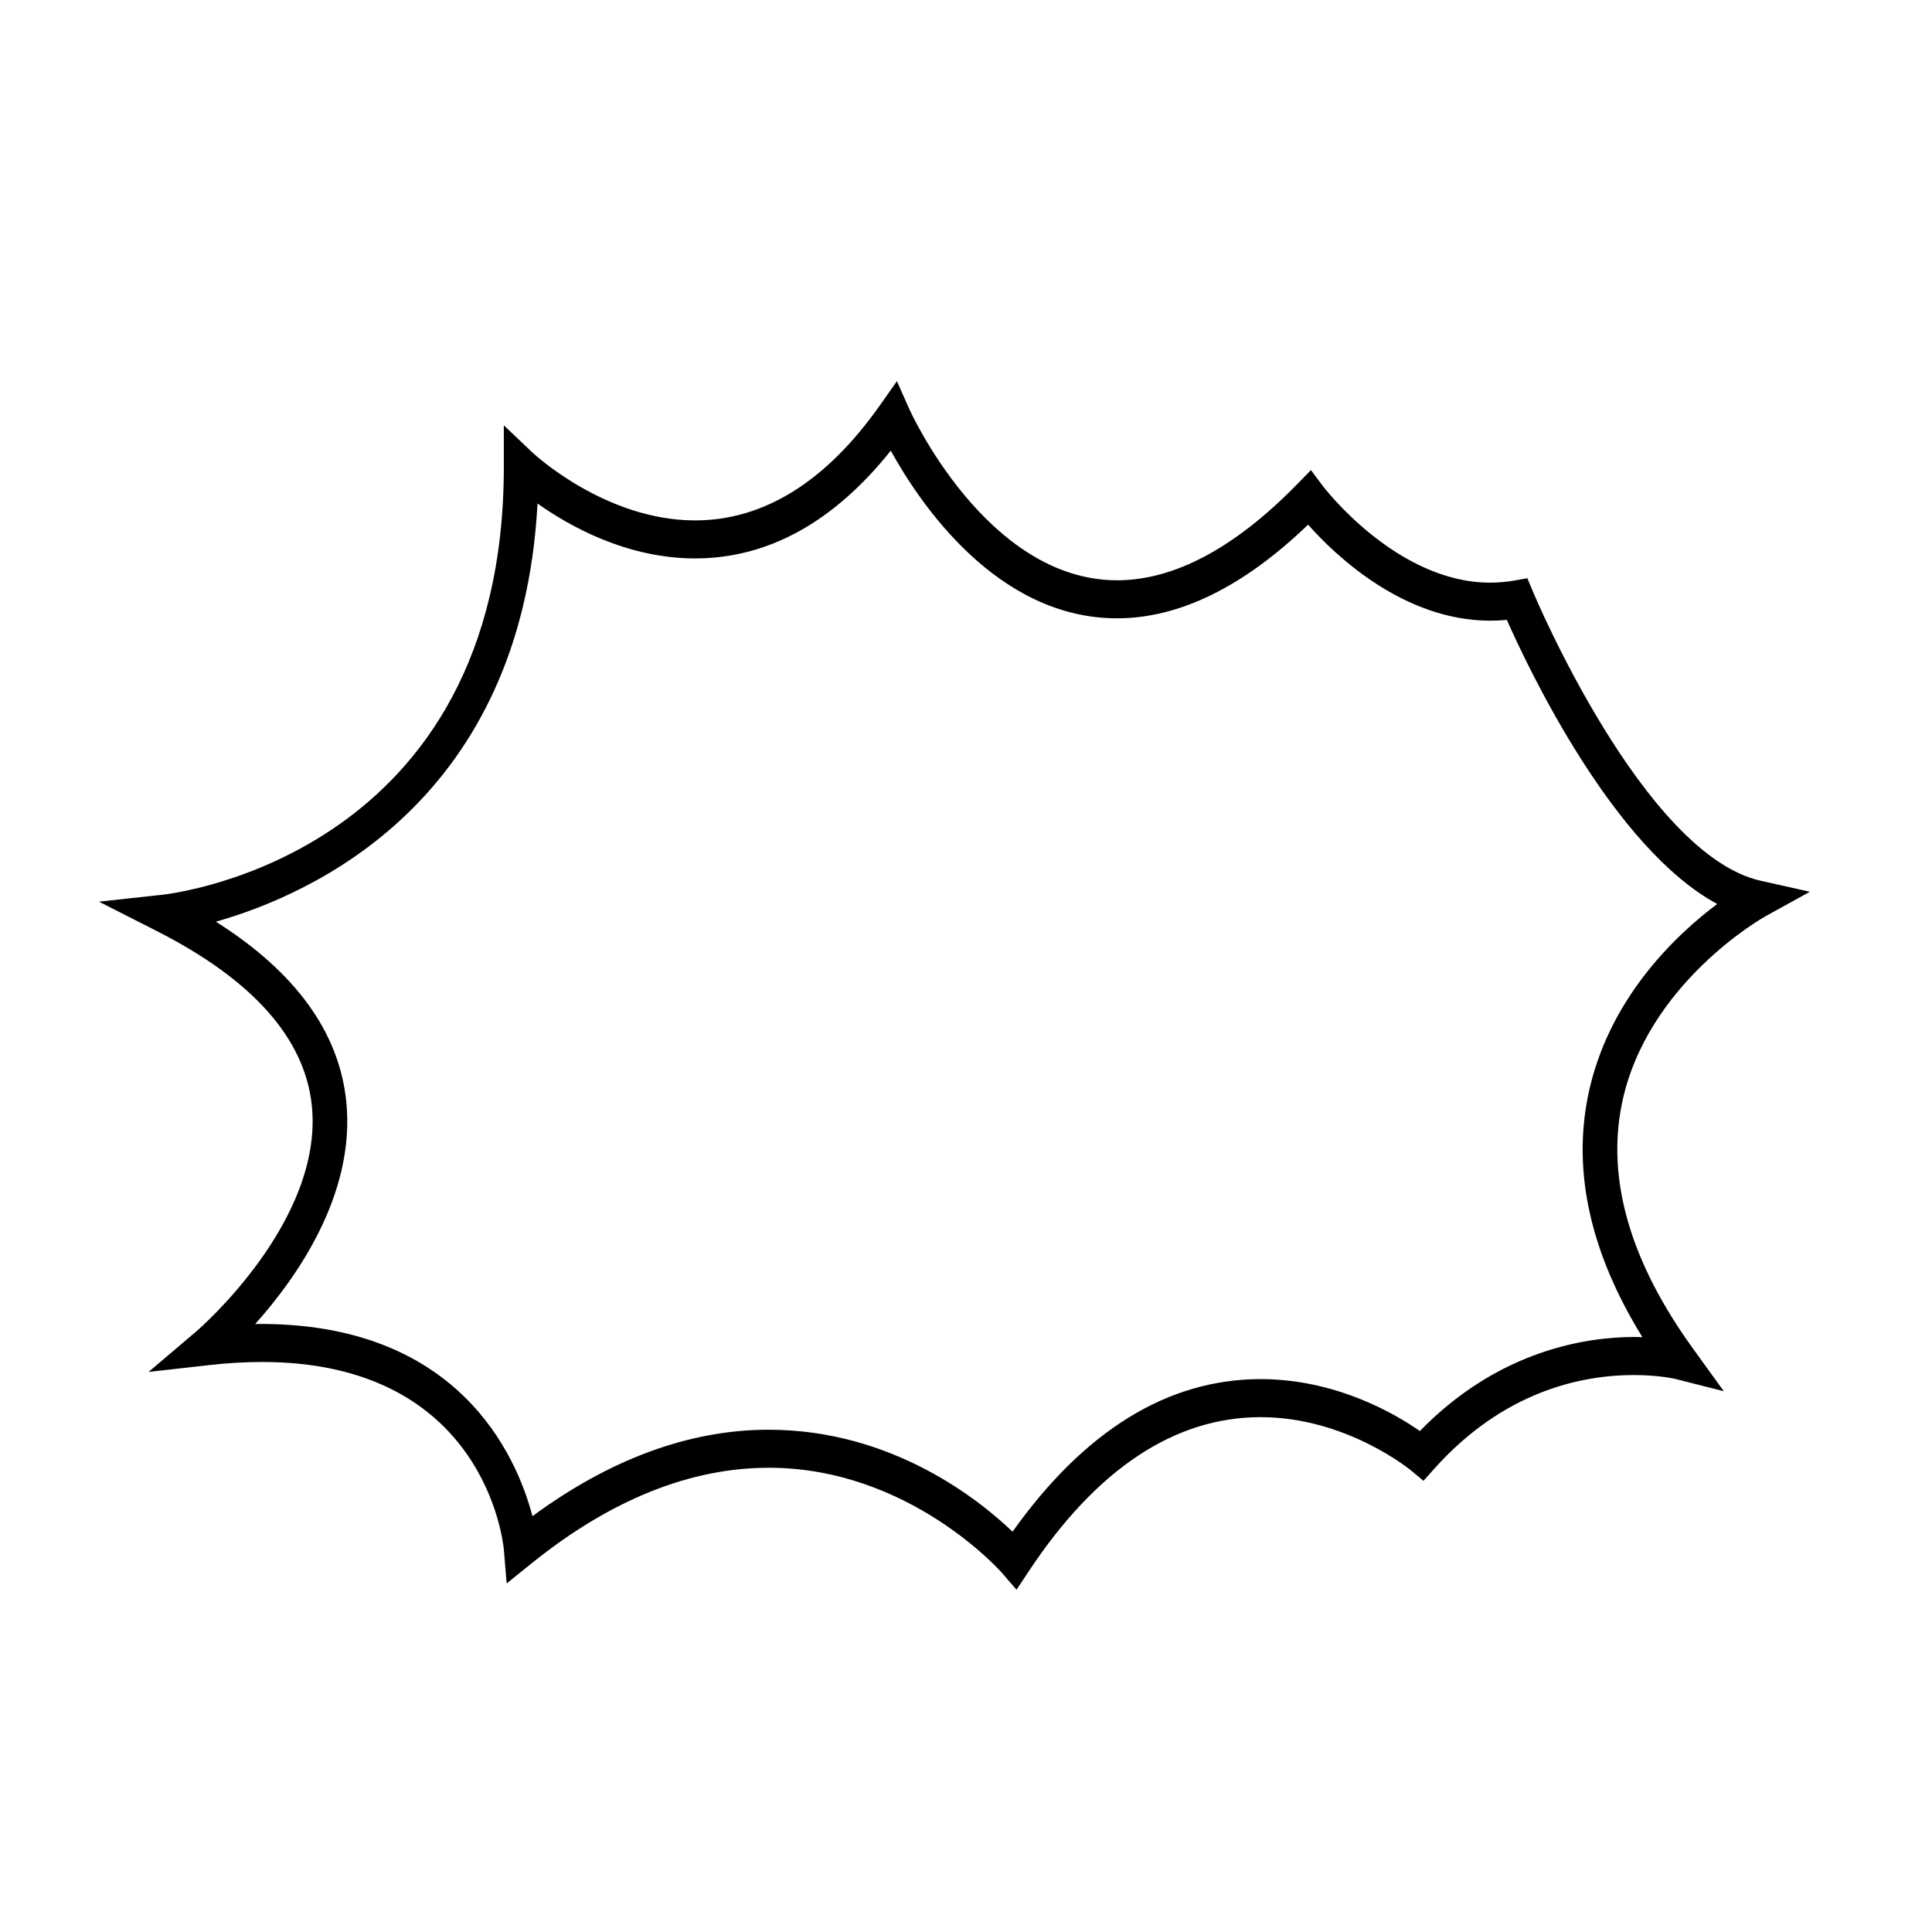 <?xml version="1.0" encoding="UTF-8"?>
<!-- Uploaded to: SVG Repo, www.svgrepo.com, Generator: SVG Repo Mixer Tools -->
<svg fill="#000000" width="800px" height="800px" version="1.1" viewBox="144 144 512 512" xmlns="http://www.w3.org/2000/svg">
 <path d="m413.39 565.3-3.805-4.402c-0.238-0.281-24.535-27.926-61.848-27.926-20.871 0-42.039 8.535-62.914 25.375l-6.555 5.285-0.734-8.887c-0.176-2.016-5.098-49.805-64.102-49.805-4.469 0-9.195 0.281-14.055 0.832l-16 1.805 12.723-10.809c0.336-0.293 33.703-29.016 30.539-59.766-1.84-17.793-15.672-33.367-41.137-46.289l-15.285-7.766 16.766-1.824c3.691-0.402 90.535-11.027 90.535-113.38v-11.023l7.602 7.219c0.188 0.18 19.195 17.973 43.082 17.973 18.223 0 34.699-10.258 48.969-30.48l4.523-6.418 3.238 7.305c0.195 0.453 20.5 45.465 55.098 45.465 15.191 0 31.27-8.59 47.805-25.539l3.578-3.664 3.102 4.152c0.191 0.258 19.504 25.676 44.41 25.676 2.137 0 4.289-0.191 6.394-0.559l3.457-0.609 1.449 3.496c0.293 0.695 29.266 69.727 60.426 76.684l12.992 2.902-11.855 6.543c-0.312 0.168-31.574 17.754-38.012 49.844-4.019 20.031 2.336 41.797 18.898 64.695l8.152 11.281-12.781-3.238c-0.031-0.012-4.309-1.047-10.992-1.047-14.027 0-34.602 4.309-52.98 24.859l-2.84 3.18-3.231-2.707c-0.172-0.141-17.16-14.172-39.906-14.172-22.824 0-43.504 13.742-61.461 40.84zm-65.652-42.406c32.66 0 55.773 18.57 64.598 27.023 19.086-26.84 41.191-40.438 65.762-40.438 19.941 0 35.621 9.191 42.184 13.758 21.016-21.598 44.402-24.918 56.773-24.918 0.75 0 1.484 0.012 2.188 0.031-13.668-22.121-18.516-43.57-14.41-63.887 5.184-25.664 23.281-42.688 34.25-50.898-27.457-14.793-49.902-62.074-55.758-75.289-1.461 0.141-2.934 0.211-4.394 0.211-23.059 0-41.16-17.426-48.273-25.449-17.125 16.48-34.137 24.824-50.629 24.824-31.84 0-52.289-30.5-59.965-44.43-15.125 18.957-32.543 28.555-51.863 28.555-18.035 0-33.23-8.5-41.754-14.547-4.203 78.633-59.293 103.46-85.234 110.82 21.062 13.305 32.668 29.285 34.547 47.637 2.519 24.586-13.184 46.762-24.133 58.977 53.625-0.672 69.18 34.621 73.48 50.93 20.664-15.211 41.703-22.914 62.633-22.914z"/>
</svg>